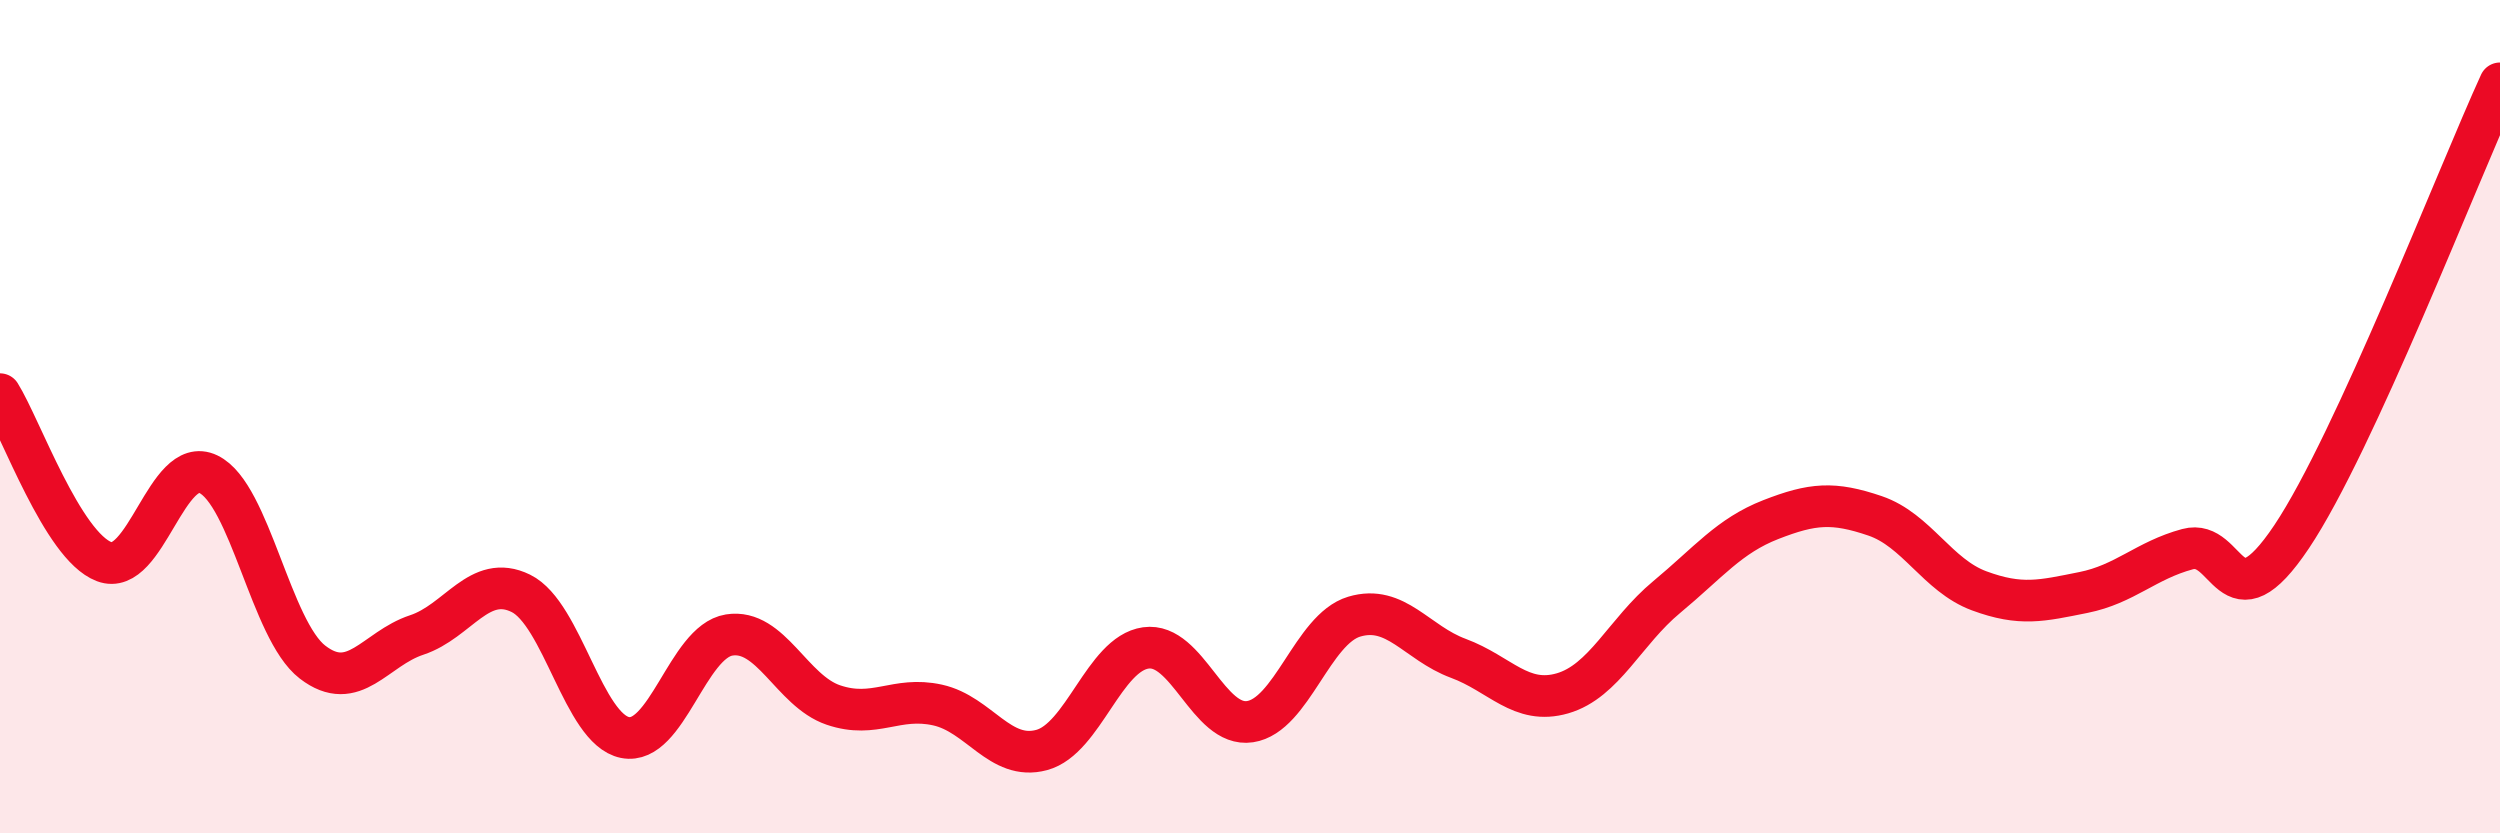 
    <svg width="60" height="20" viewBox="0 0 60 20" xmlns="http://www.w3.org/2000/svg">
      <path
        d="M 0,9.46 C 0.5,10.26 1.5,13.1 2.5,13.48 C 3.5,13.86 4,10.9 5,11.38 C 6,11.86 6.5,15.12 7.5,15.89 C 8.5,16.66 9,15.57 10,15.24 C 11,14.91 11.5,13.75 12.5,14.24 C 13.5,14.73 14,17.5 15,17.7 C 16,17.9 16.5,15.4 17.5,15.24 C 18.5,15.08 19,16.58 20,16.92 C 21,17.26 21.5,16.7 22.5,16.92 C 23.5,17.14 24,18.27 25,18 C 26,17.73 26.5,15.69 27.5,15.55 C 28.5,15.41 29,17.47 30,17.32 C 31,17.17 31.5,15.1 32.5,14.8 C 33.5,14.5 34,15.43 35,15.8 C 36,16.17 36.5,16.93 37.5,16.64 C 38.5,16.35 39,15.16 40,14.33 C 41,13.5 41.5,12.86 42.5,12.47 C 43.5,12.08 44,12.04 45,12.38 C 46,12.72 46.5,13.81 47.5,14.18 C 48.5,14.55 49,14.42 50,14.22 C 51,14.02 51.5,13.45 52.5,13.18 C 53.5,12.91 53.5,15.12 55,12.88 C 56.5,10.64 59,4.18 60,2L60 20L0 20Z"
        fill="#EB0A25"
        opacity="0.1"
        stroke-linecap="round"
        stroke-linejoin="round"
      />
      <path
        d="M 0,9.46 C 0.5,10.26 1.5,13.1 2.5,13.48 C 3.5,13.86 4,10.9 5,11.38 C 6,11.86 6.5,15.12 7.5,15.89 C 8.5,16.66 9,15.57 10,15.24 C 11,14.91 11.5,13.75 12.5,14.24 C 13.5,14.73 14,17.5 15,17.7 C 16,17.9 16.5,15.4 17.5,15.24 C 18.5,15.08 19,16.58 20,16.92 C 21,17.26 21.5,16.7 22.5,16.92 C 23.5,17.14 24,18.27 25,18 C 26,17.73 26.5,15.69 27.5,15.55 C 28.5,15.41 29,17.47 30,17.32 C 31,17.17 31.5,15.1 32.5,14.8 C 33.5,14.5 34,15.43 35,15.8 C 36,16.17 36.5,16.93 37.5,16.64 C 38.5,16.35 39,15.16 40,14.33 C 41,13.5 41.5,12.86 42.5,12.47 C 43.5,12.08 44,12.04 45,12.38 C 46,12.72 46.5,13.81 47.5,14.18 C 48.5,14.55 49,14.42 50,14.22 C 51,14.02 51.5,13.45 52.5,13.18 C 53.5,12.91 53.5,15.12 55,12.88 C 56.5,10.64 59,4.18 60,2"
        stroke="#EB0A25"
        stroke-width="1"
        fill="none"
        stroke-linecap="round"
        stroke-linejoin="round"
      />
    </svg>
  
